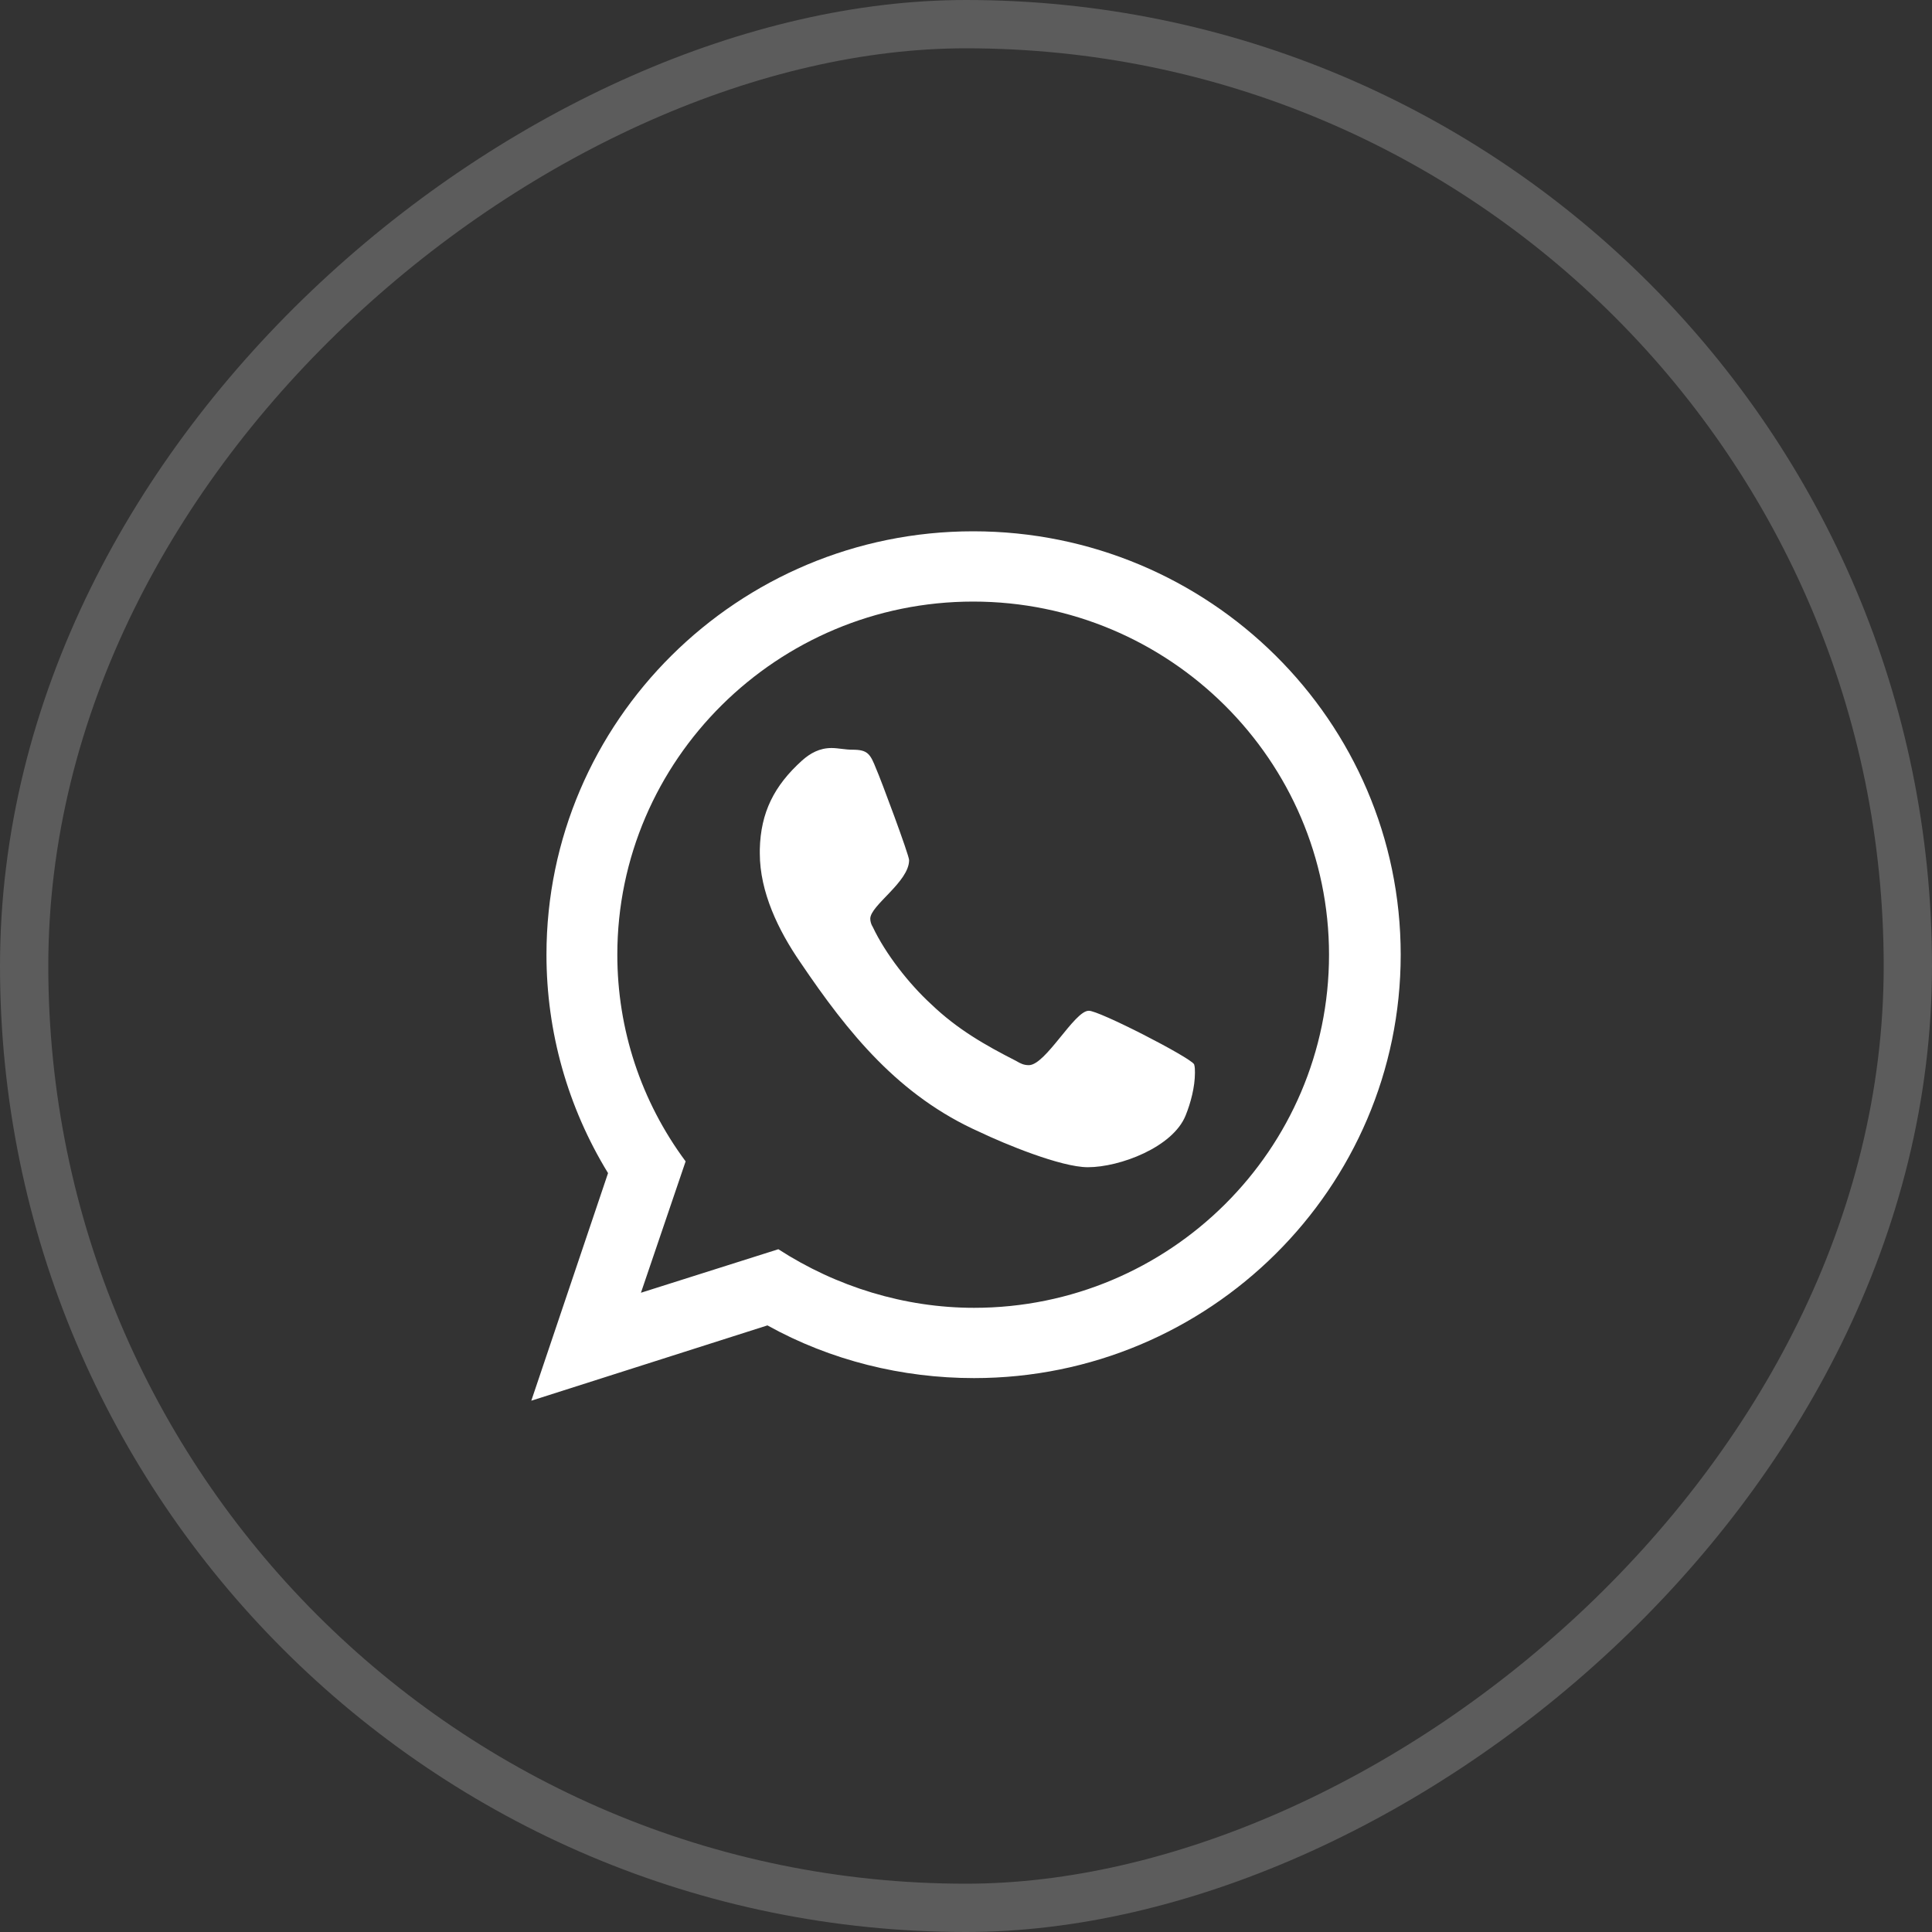 <?xml version="1.0" encoding="UTF-8"?> <svg xmlns="http://www.w3.org/2000/svg" width="40" height="40" viewBox="0 0 40 40" fill="none"><rect x="0" y="0" width="40" height="40" fill="#333333" stroke="none"/><path d="M29 19.766C29 24.6 25.037 28.532 20.166 28.532C18.682 28.532 17.198 28.168 15.889 27.441L11 29L12.589 24.288C11.751 22.919 11.314 21.36 11.314 19.766C11.314 14.933 15.277 11 20.148 11C25.037 11 29 14.933 29 19.766ZM27.516 19.766C27.516 15.747 24.216 12.455 20.148 12.455C16.098 12.455 12.781 15.729 12.781 19.766C12.781 21.308 13.27 22.798 14.195 24.045L13.27 26.765L16.115 25.864C17.32 26.644 18.734 27.077 20.166 27.077C24.216 27.077 27.516 23.803 27.516 19.766ZM24.723 22.036C24.74 22.088 24.74 22.157 24.74 22.209C24.74 22.503 24.653 22.832 24.548 23.092C24.286 23.751 23.186 24.166 22.523 24.166C21.964 24.166 20.794 23.681 20.288 23.439C18.612 22.694 17.564 21.395 16.569 19.922C16.115 19.264 15.731 18.467 15.731 17.67V17.583C15.749 16.821 16.028 16.267 16.604 15.747C16.779 15.591 16.971 15.487 17.215 15.487C17.355 15.487 17.495 15.522 17.652 15.522C17.966 15.522 18.018 15.608 18.141 15.92C18.228 16.111 18.822 17.704 18.822 17.808C18.822 18.259 18.018 18.744 18.018 19.021C18.018 19.073 18.036 19.142 18.071 19.194C18.333 19.749 18.822 20.372 19.276 20.788C19.817 21.308 20.393 21.637 21.039 21.966C21.126 22.018 21.196 22.053 21.301 22.053C21.65 22.053 22.244 20.927 22.54 20.927C22.732 20.91 24.653 21.897 24.723 22.036Z" fill="white"></path><rect opacity="0.2" x="0.5" y="39.5" width="39" height="39" rx="19.5" transform="rotate(-90 0.5 39.5)" stroke="white"></rect></svg> 